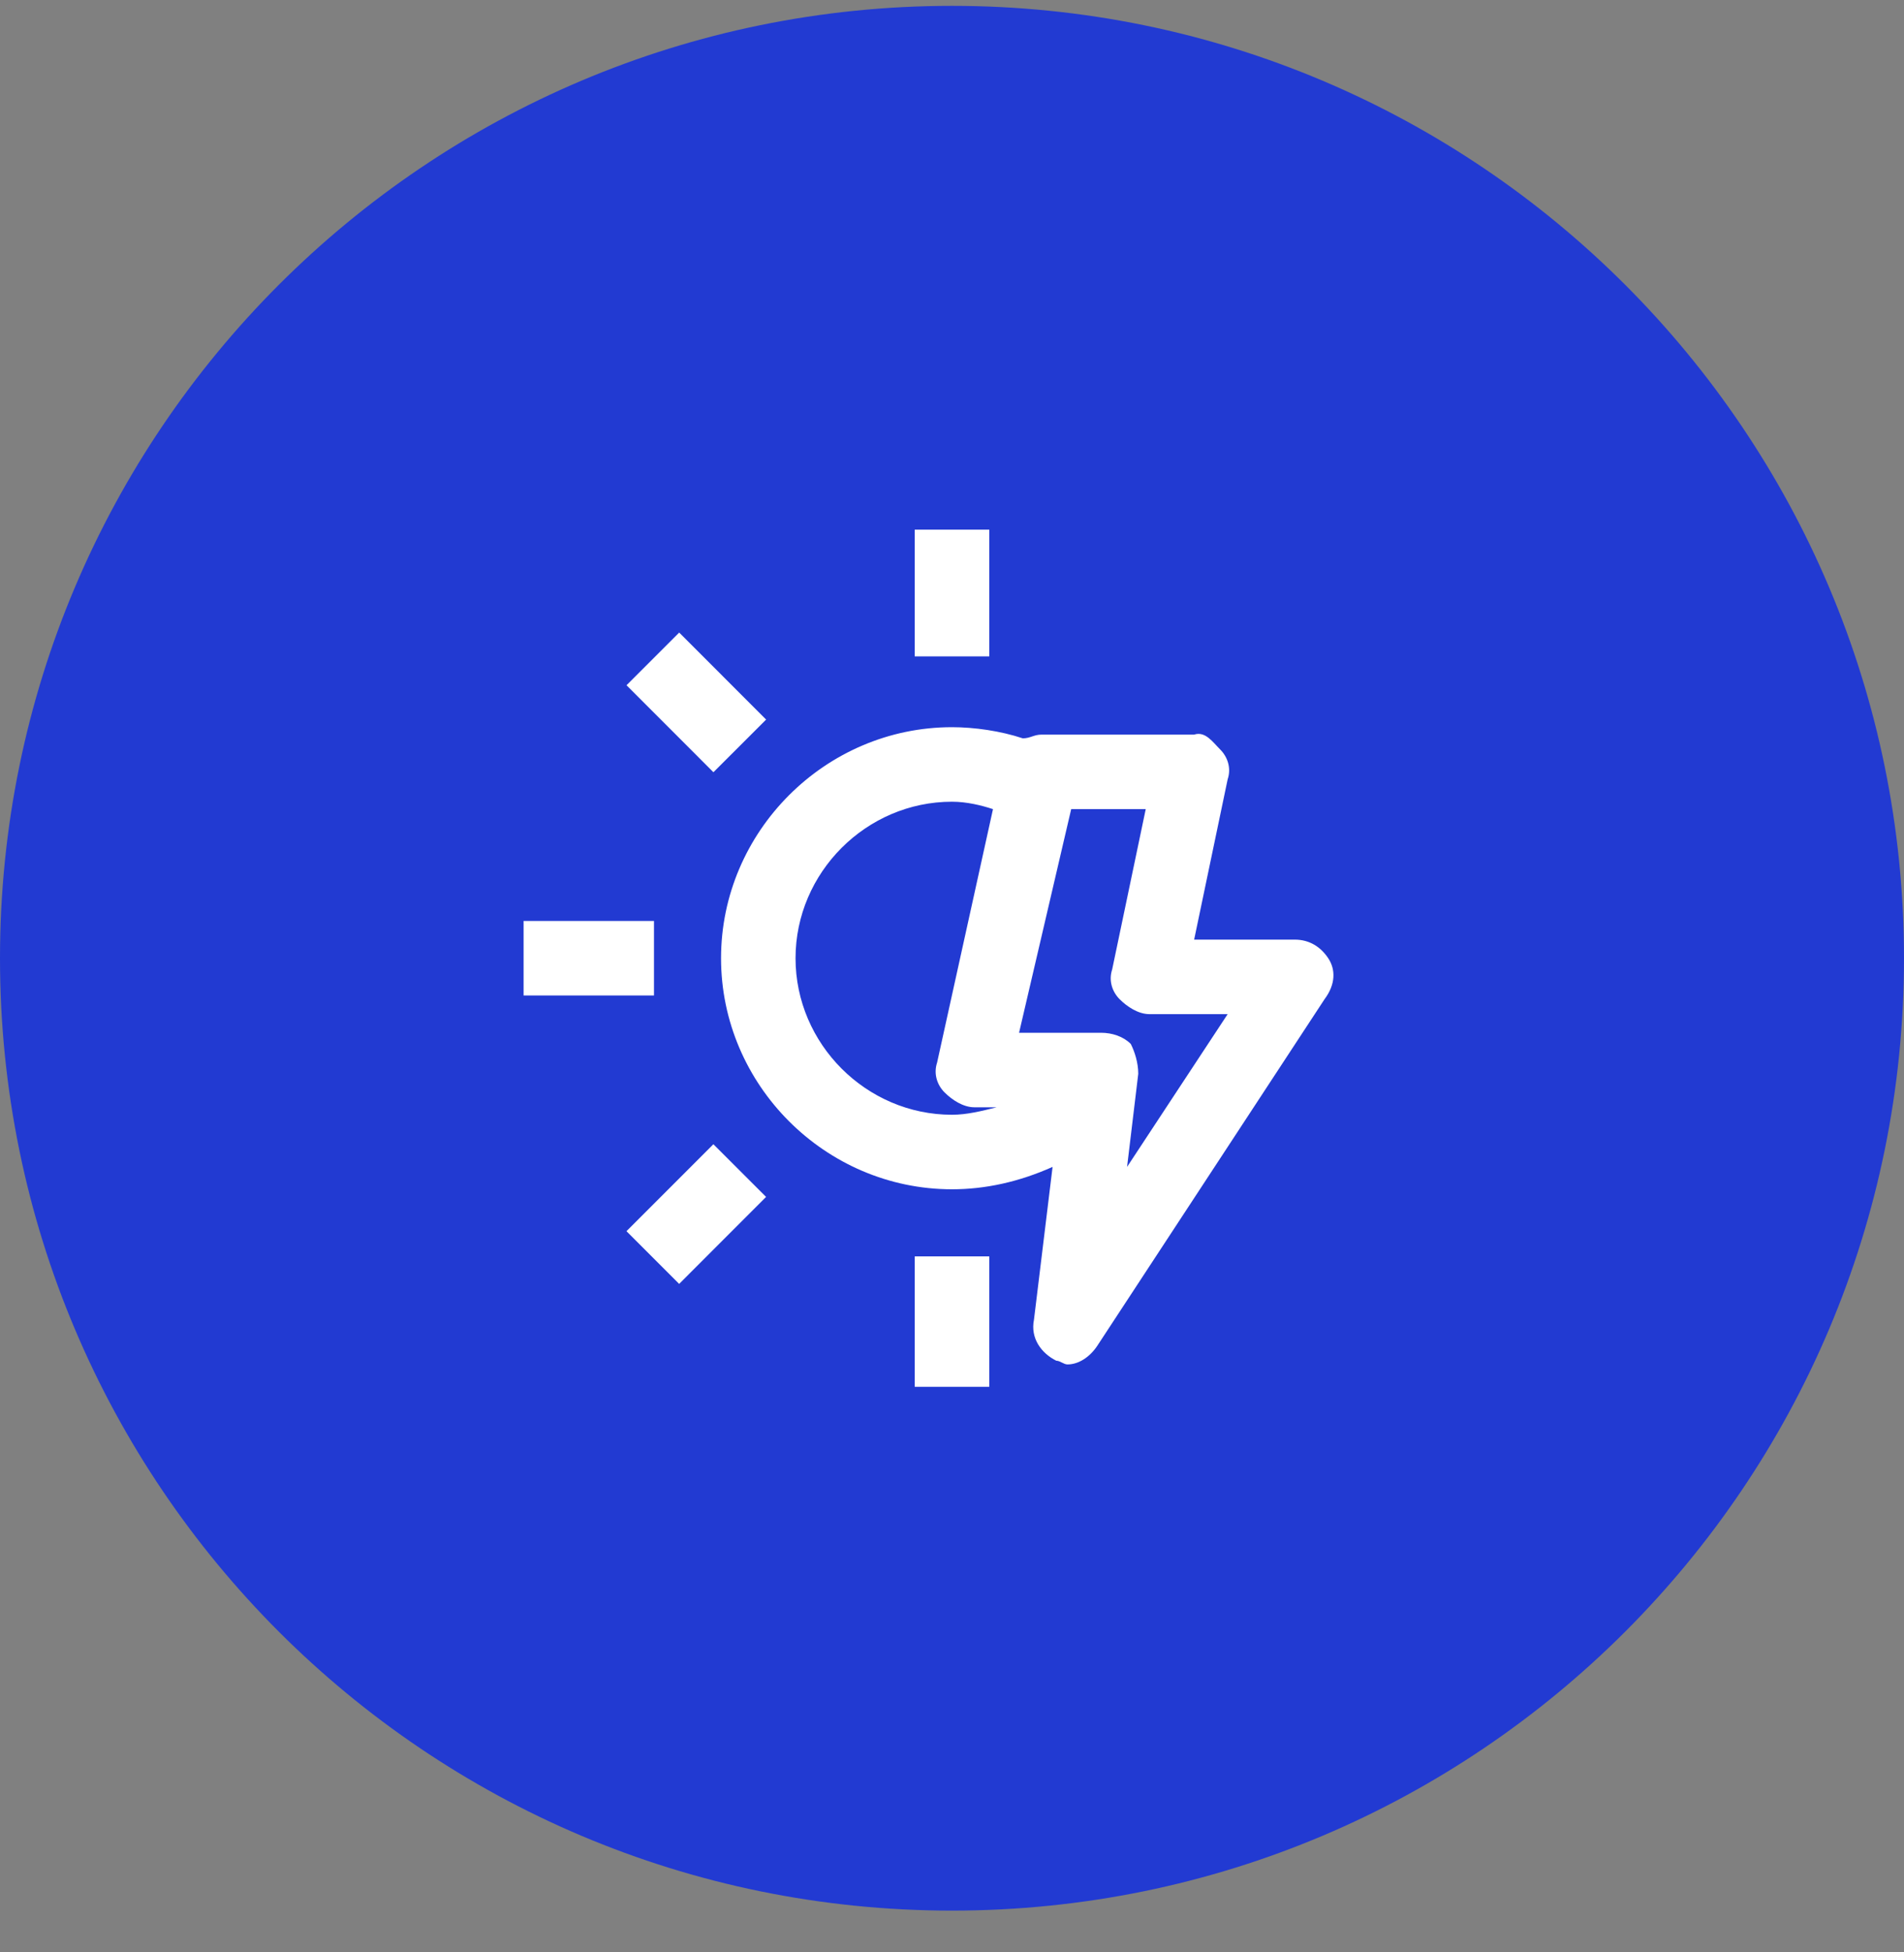 <svg width="40" height="41" viewBox="0 0 40 41" fill="none" xmlns="http://www.w3.org/2000/svg">
<rect x="0" y="0" width="40" height="41" fill="#808080" stroke="none"/>
<path d="M0 20.123C0 9.077 8.954 0.123 20 0.123C31.046 0.123 40 9.077 40 20.123C40 31.169 31.046 40.123 20 40.123C8.954 40.123 0 31.169 0 20.123Z" fill="#223AD2"/>
<path d="M27.904 20.123C27.748 19.888 27.513 19.732 27.2 19.732H25.087L25.791 16.366C25.87 16.131 25.791 15.897 25.635 15.74C25.478 15.584 25.322 15.349 25.087 15.427H21.878C21.722 15.427 21.643 15.505 21.487 15.505C21.017 15.349 20.47 15.271 20 15.271C17.339 15.271 15.148 17.462 15.148 20.123C15.148 22.784 17.339 24.975 20 24.975C20.704 24.975 21.409 24.819 22.113 24.505L21.722 27.714C21.643 28.105 21.878 28.419 22.191 28.575C22.27 28.575 22.348 28.653 22.426 28.653C22.661 28.653 22.896 28.497 23.052 28.262L27.826 20.984C28.061 20.671 28.061 20.358 27.904 20.123ZM16.713 20.123C16.713 18.323 18.2 16.836 20 16.836C20.313 16.836 20.626 16.914 20.861 16.992L19.687 22.314C19.609 22.549 19.687 22.784 19.843 22.94C20 23.097 20.235 23.253 20.47 23.253H20.939C20.626 23.331 20.313 23.41 20 23.41C18.2 23.41 16.713 21.923 16.713 20.123ZM23.678 24.505L23.913 22.549C23.913 22.314 23.835 22.079 23.756 21.923C23.6 21.766 23.365 21.688 23.13 21.688H21.409L22.504 16.992H24.07L23.365 20.358C23.287 20.592 23.365 20.827 23.522 20.984C23.678 21.14 23.913 21.297 24.148 21.297H25.791L23.678 24.505Z" fill="white"/>
<path d="M20.783 11.123H19.217V13.784H20.783V11.123Z" fill="white"/>
<path d="M20.783 26.384H19.217V29.123H20.783V26.384Z" fill="white"/>
<path d="M13.739 19.34H11V20.905H13.739V19.34Z" fill="white"/>
<path d="M14.987 24.029L13.161 25.855L14.268 26.962L16.094 25.135L14.987 24.029Z" fill="white"/>
<path d="M14.269 13.284L13.162 14.39L14.988 16.217L16.095 15.111L14.269 13.284Z" fill="white"/>
</svg>
